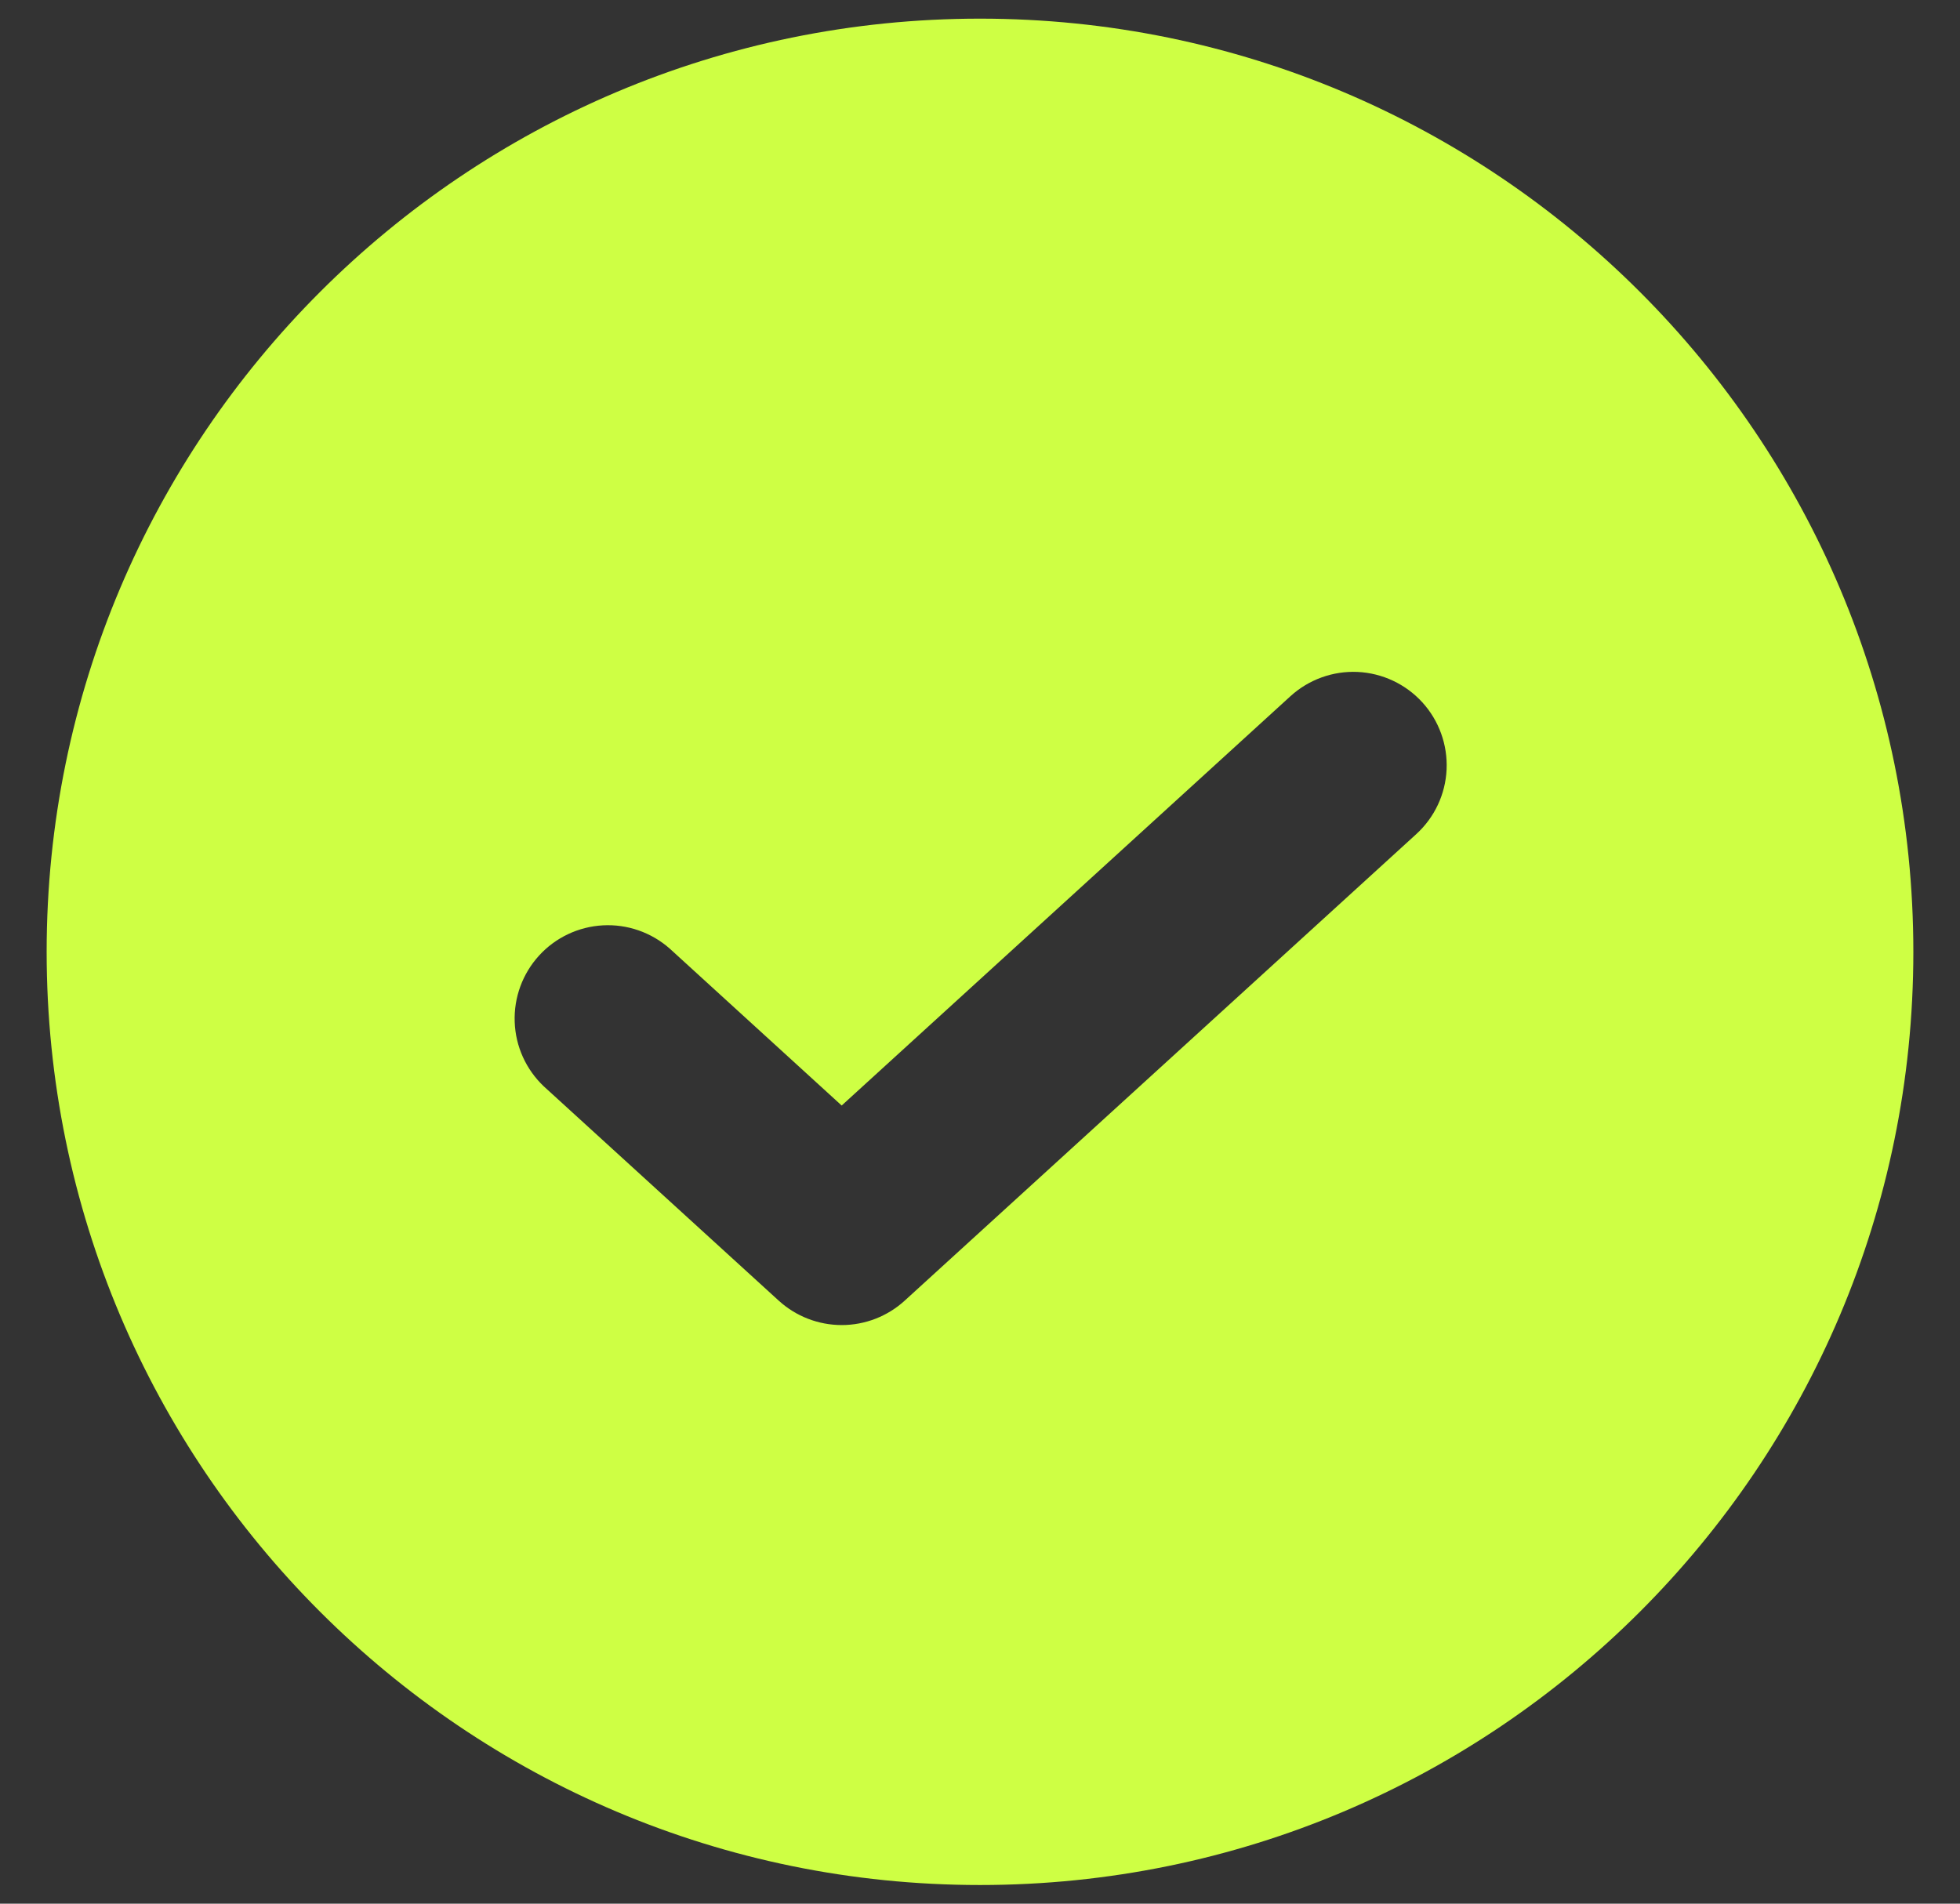<?xml version="1.0" encoding="UTF-8"?> <svg xmlns="http://www.w3.org/2000/svg" width="35" height="34" viewBox="0 0 35 34" fill="none"><rect x="0" y="0" width="35" height="34" fill="#333333" stroke="none"/><path fill-rule="evenodd" clip-rule="evenodd" d="M17.5 33.667C26.705 33.667 34.167 26.205 34.167 17C34.167 7.795 26.705 0.333 17.5 0.333C8.295 0.333 0.833 7.795 0.833 17C0.833 26.205 8.295 33.667 17.5 33.667ZM25.29 14.898C25.617 14.6 25.812 14.185 25.832 13.743C25.852 13.302 25.696 12.87 25.398 12.543C25.1 12.217 24.685 12.022 24.243 12.001C23.802 11.981 23.37 12.137 23.043 12.435L15.03 19.745L11.957 16.94C11.629 16.652 11.201 16.503 10.765 16.527C10.329 16.551 9.919 16.745 9.625 17.068C9.331 17.391 9.175 17.816 9.191 18.252C9.206 18.689 9.393 19.101 9.71 19.402L13.908 23.232C14.215 23.511 14.616 23.666 15.031 23.666C15.446 23.666 15.846 23.511 16.153 23.232L25.29 14.898Z" fill="#CEFF44"></path></svg> 